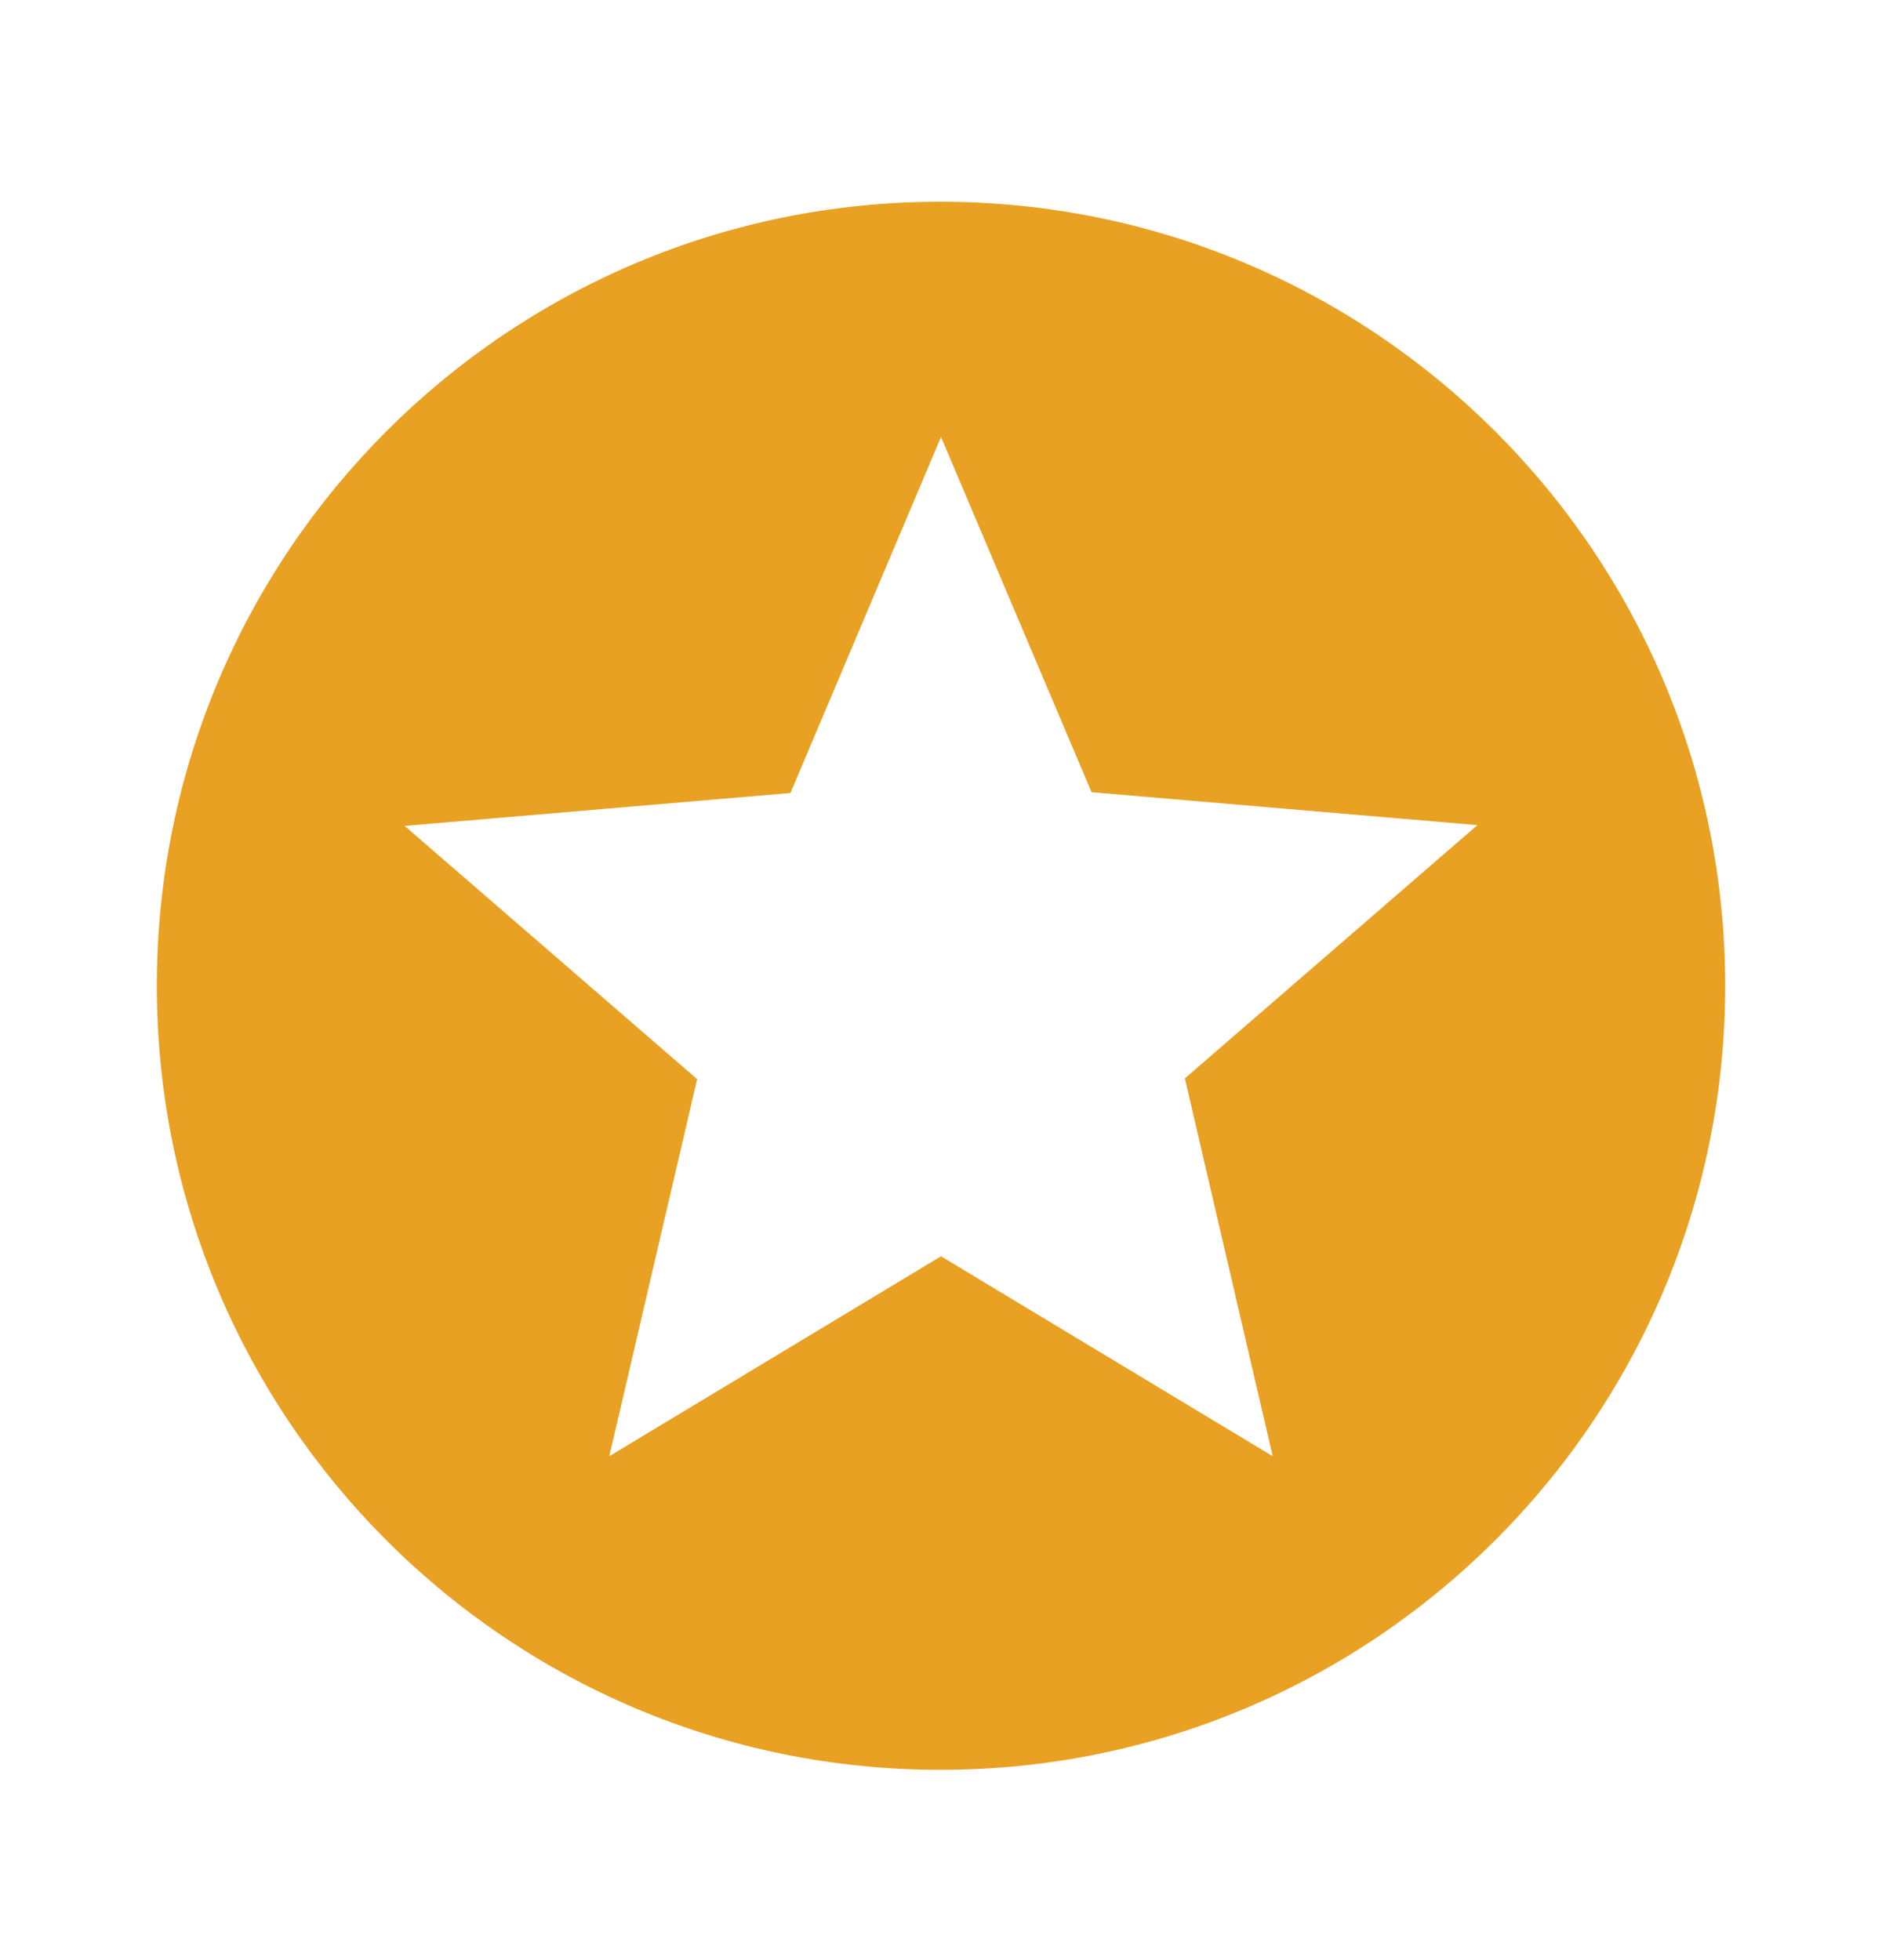 <svg width="24" height="25" viewBox="0 0 24 25" fill="none" xmlns="http://www.w3.org/2000/svg">
<g clip-path="url(#clip0_4305_3243)">
<path d="M11.99 2.573C6.47 2.573 2 7.053 2 12.573C2 18.093 6.47 22.573 11.99 22.573C17.52 22.573 22 18.093 22 12.573C22 7.053 17.52 2.573 11.99 2.573ZM16.23 18.573L12 16.023L7.77 18.573L8.89 13.764L5.16 10.534L10.08 10.114L12 5.573L13.92 10.104L18.84 10.524L15.11 13.754L16.23 18.573Z" fill="#E8A123"/>
</g>
<defs>
<clipPath id="clip0_4305_3243">
<rect width="24" height="24" fill="white" transform="translate(0 0.573)"/>
</clipPath>
</defs>
</svg>
